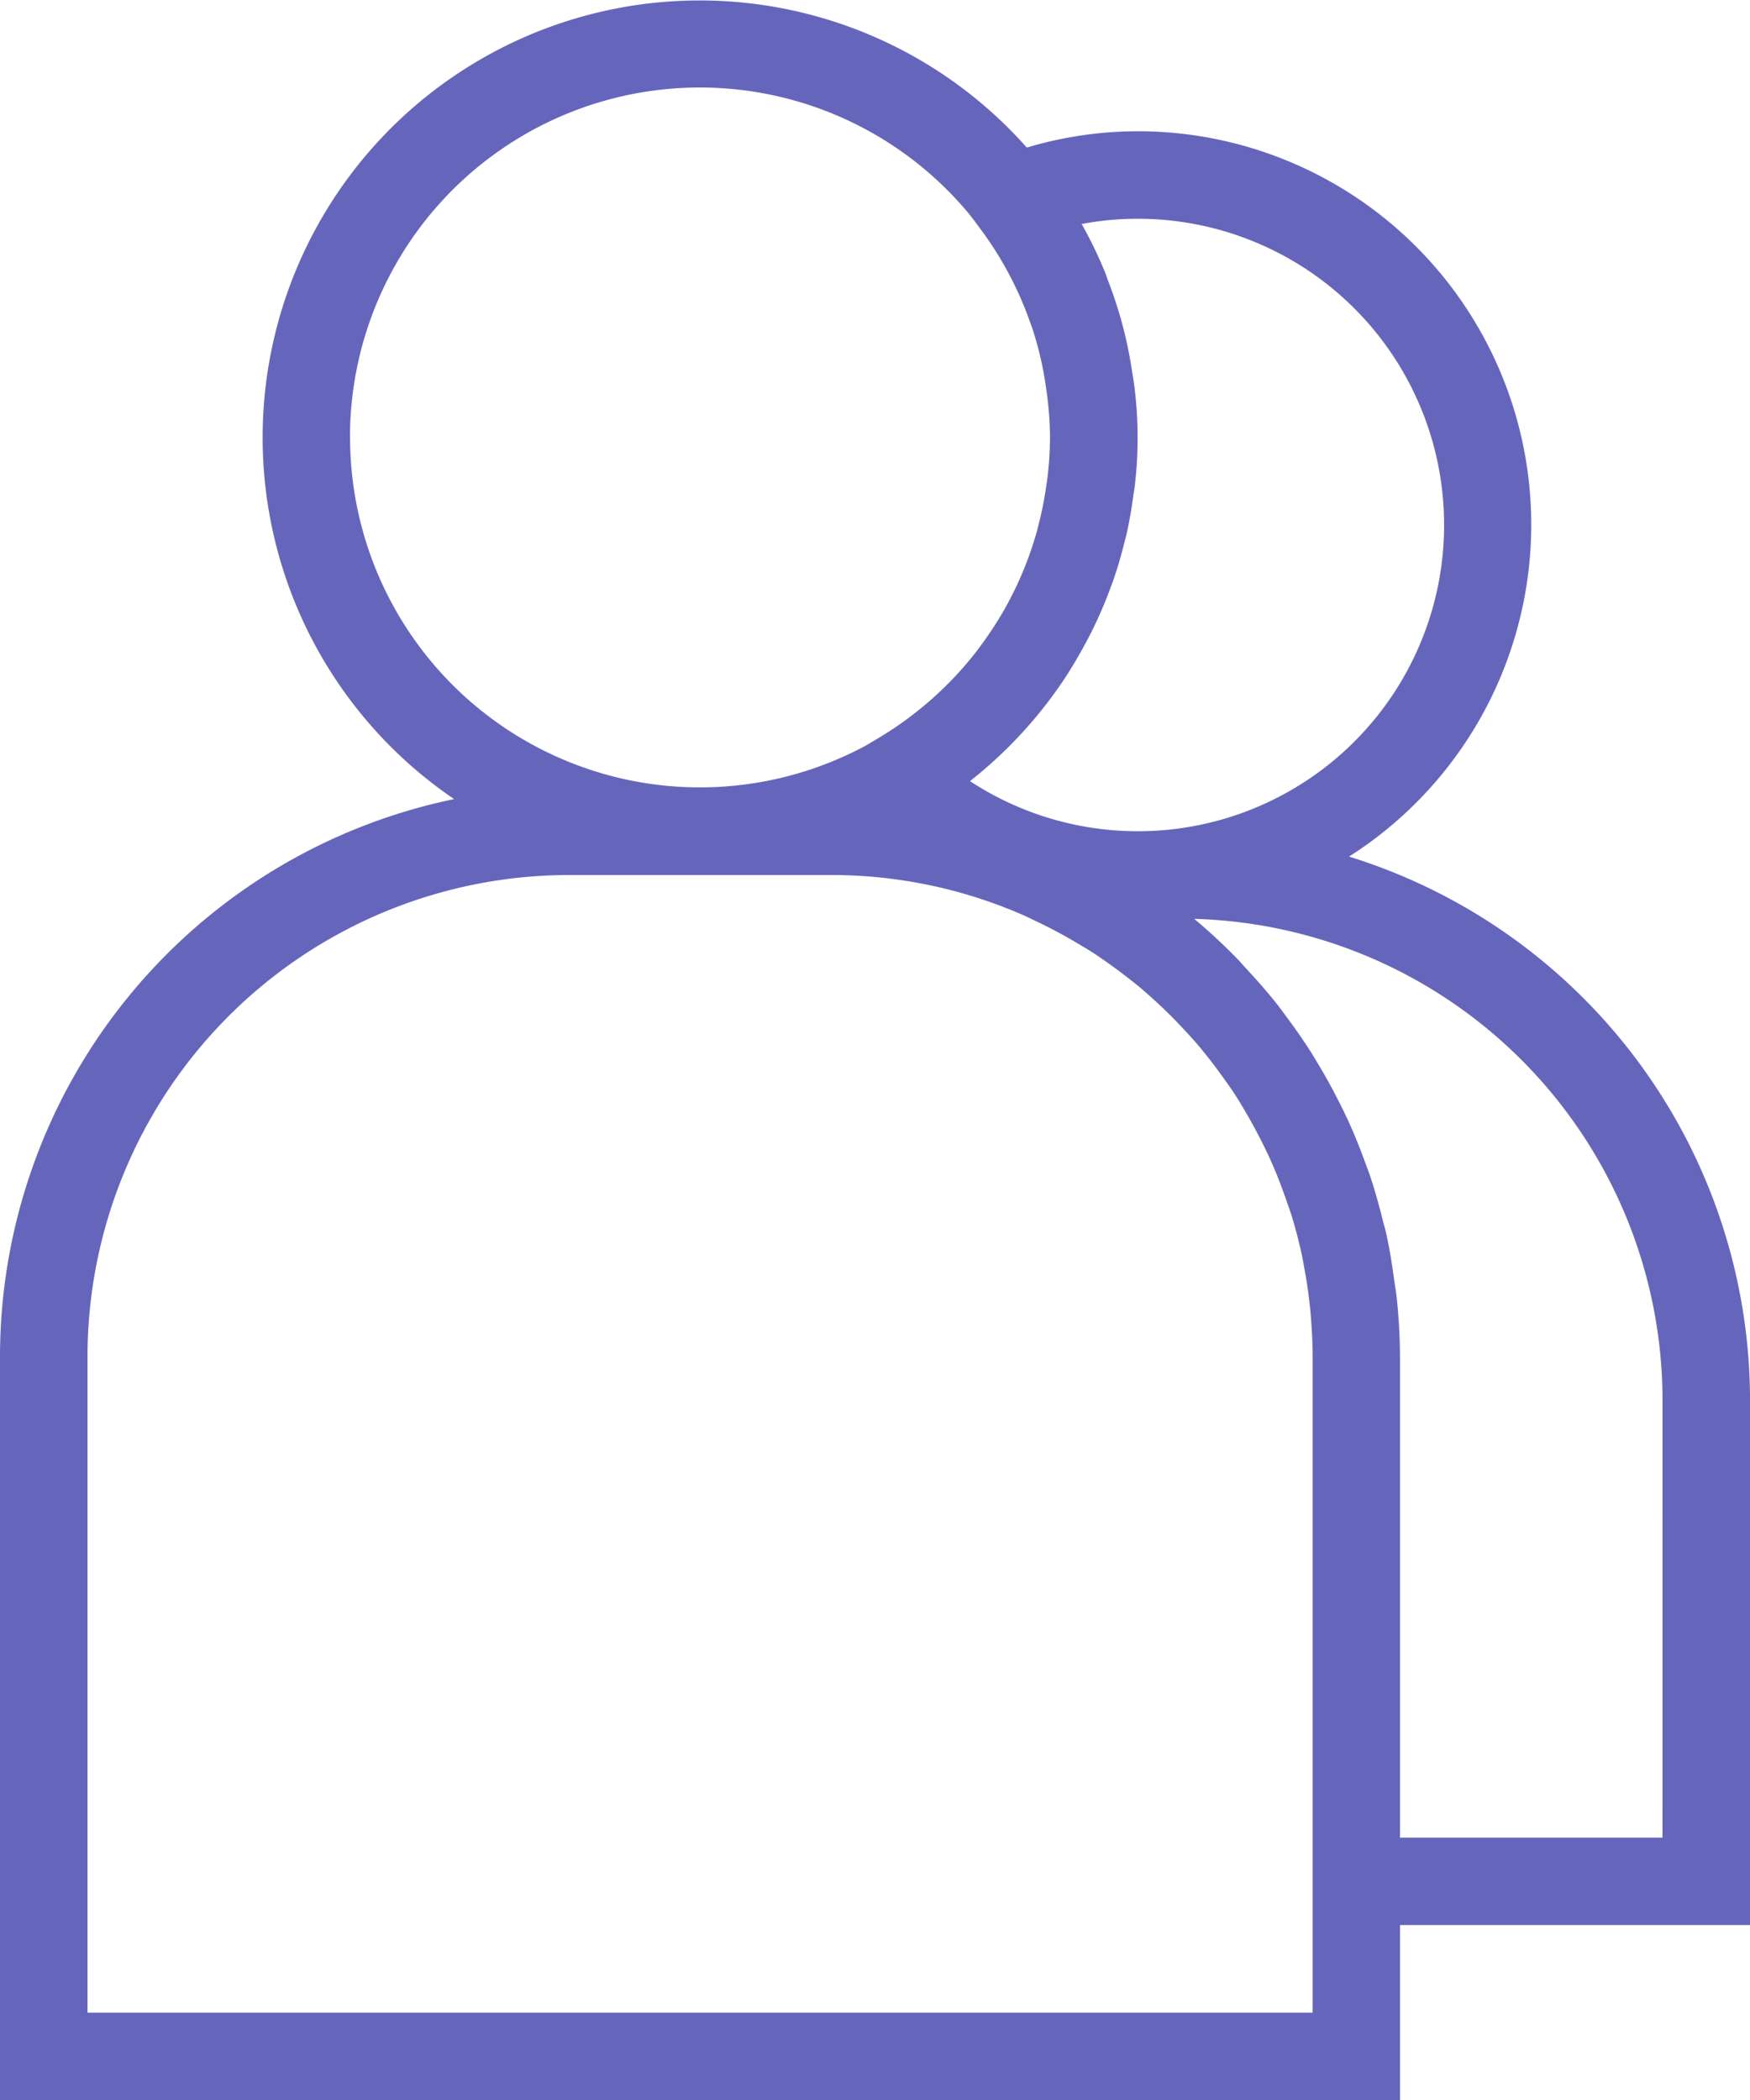 <svg xmlns="http://www.w3.org/2000/svg" viewBox="-5105 7950 48.333 58">
  <defs>
    <style>
      .cls-1 {
        fill: #6566BB;
      }
    </style>
  </defs>
  <g id="user-group-team-duo-partner" transform="translate(-5110 7949)">
    <path id="Path_672" data-name="Path 672" class="cls-1" d="M42.259,24.658A10.866,10.866,0,0,0,36.417,4.625a10.733,10.733,0,0,0-3.058.451A12.072,12.072,0,1,0,17.542,23.07,15.736,15.736,0,0,0,5,38.458V59H43.667V54.167h9.667v-14.5A15.734,15.734,0,0,0,42.259,24.658ZM34.872,7.187a8.282,8.282,0,0,1,1.544-.145,8.458,8.458,0,1,1-4.623,15.534c.018-.015.033-.03.051-.045A12.2,12.2,0,0,0,34.5,19.594c.028-.043.053-.089.081-.133q.3-.488.563-1.005c.031-.064.063-.129.093-.193.157-.329.3-.666.427-1.01.029-.077.058-.155.086-.233.116-.333.214-.673.3-1.02.023-.089.048-.179.069-.268.076-.341.135-.688.181-1.039.013-.094.033-.186.042-.28a11.316,11.316,0,0,0-.012-2.74c-.017-.146-.045-.29-.066-.436-.051-.326-.111-.648-.187-.964-.036-.152-.075-.3-.117-.453-.1-.352-.214-.695-.343-1.033-.035-.091-.063-.184-.1-.274a11.95,11.95,0,0,0-.628-1.3A.2.2,0,0,1,34.872,7.187Zm-20.206,5.9A9.663,9.663,0,0,1,31.779,6.926l.077.1c.059.072.111.151.168.225a9.7,9.7,0,0,1,1.415,2.618c.023.064.048.126.069.19a9.521,9.521,0,0,1,.332,1.324c.017.1.03.192.045.289A9.781,9.781,0,0,1,34,13.083a9.495,9.495,0,0,1-.079,1.176c-.011.092-.028.181-.041.272a9.55,9.55,0,0,1-.192.945c-.017.066-.033.133-.051.2a9.708,9.708,0,0,1-.932,2.218c-.008.013-.017.027-.024.04a9.814,9.814,0,0,1-.643.963l-.065.088A9.682,9.682,0,0,1,30.261,20.7c-.034.027-.069.051-.1.077a9.691,9.691,0,0,1-.963.645l-.115.07-.187.109a9.663,9.663,0,0,1-14.227-8.521Zm26.583,43.5H7.417V38.458A13.307,13.307,0,0,1,20.708,25.167h7.25a13.215,13.215,0,0,1,5.1,1.021l.232.1c.134.059.263.127.4.191.359.172.706.359,1.044.559.153.092.309.181.459.279s.315.214.471.325.319.233.475.355c.139.109.277.216.411.33.2.174.4.355.595.541q.228.219.446.449c.163.173.325.347.48.527.115.135.225.273.334.412.123.157.242.317.359.48.106.147.213.295.313.447.138.209.265.425.39.642s.254.458.372.692c.087.172.172.344.251.521s.152.352.222.529.144.382.211.575c.056.162.116.323.166.487q.152.506.265,1.026c.029.133.05.269.075.4.05.268.092.539.124.812.016.128.031.256.042.385.033.4.058.794.058,1.2V56.583Zm9.667-4.833h-7.25V38.458a15.759,15.759,0,0,0-.1-1.7c-.015-.134-.042-.265-.06-.4-.058-.429-.124-.854-.216-1.271-.031-.14-.073-.277-.108-.416-.1-.406-.213-.808-.344-1.2-.046-.137-.1-.271-.149-.406-.141-.387-.295-.766-.465-1.138-.063-.135-.128-.268-.195-.4q-.268-.542-.575-1.061c-.079-.132-.157-.262-.238-.393-.215-.338-.443-.666-.683-.987-.091-.121-.178-.244-.271-.362-.263-.332-.543-.649-.83-.958-.085-.091-.162-.185-.249-.274a15.851,15.851,0,0,0-1.2-1.114A13.309,13.309,0,0,1,50.917,39.667Z" transform="translate(0 0)"/>
  </g>
</svg>
